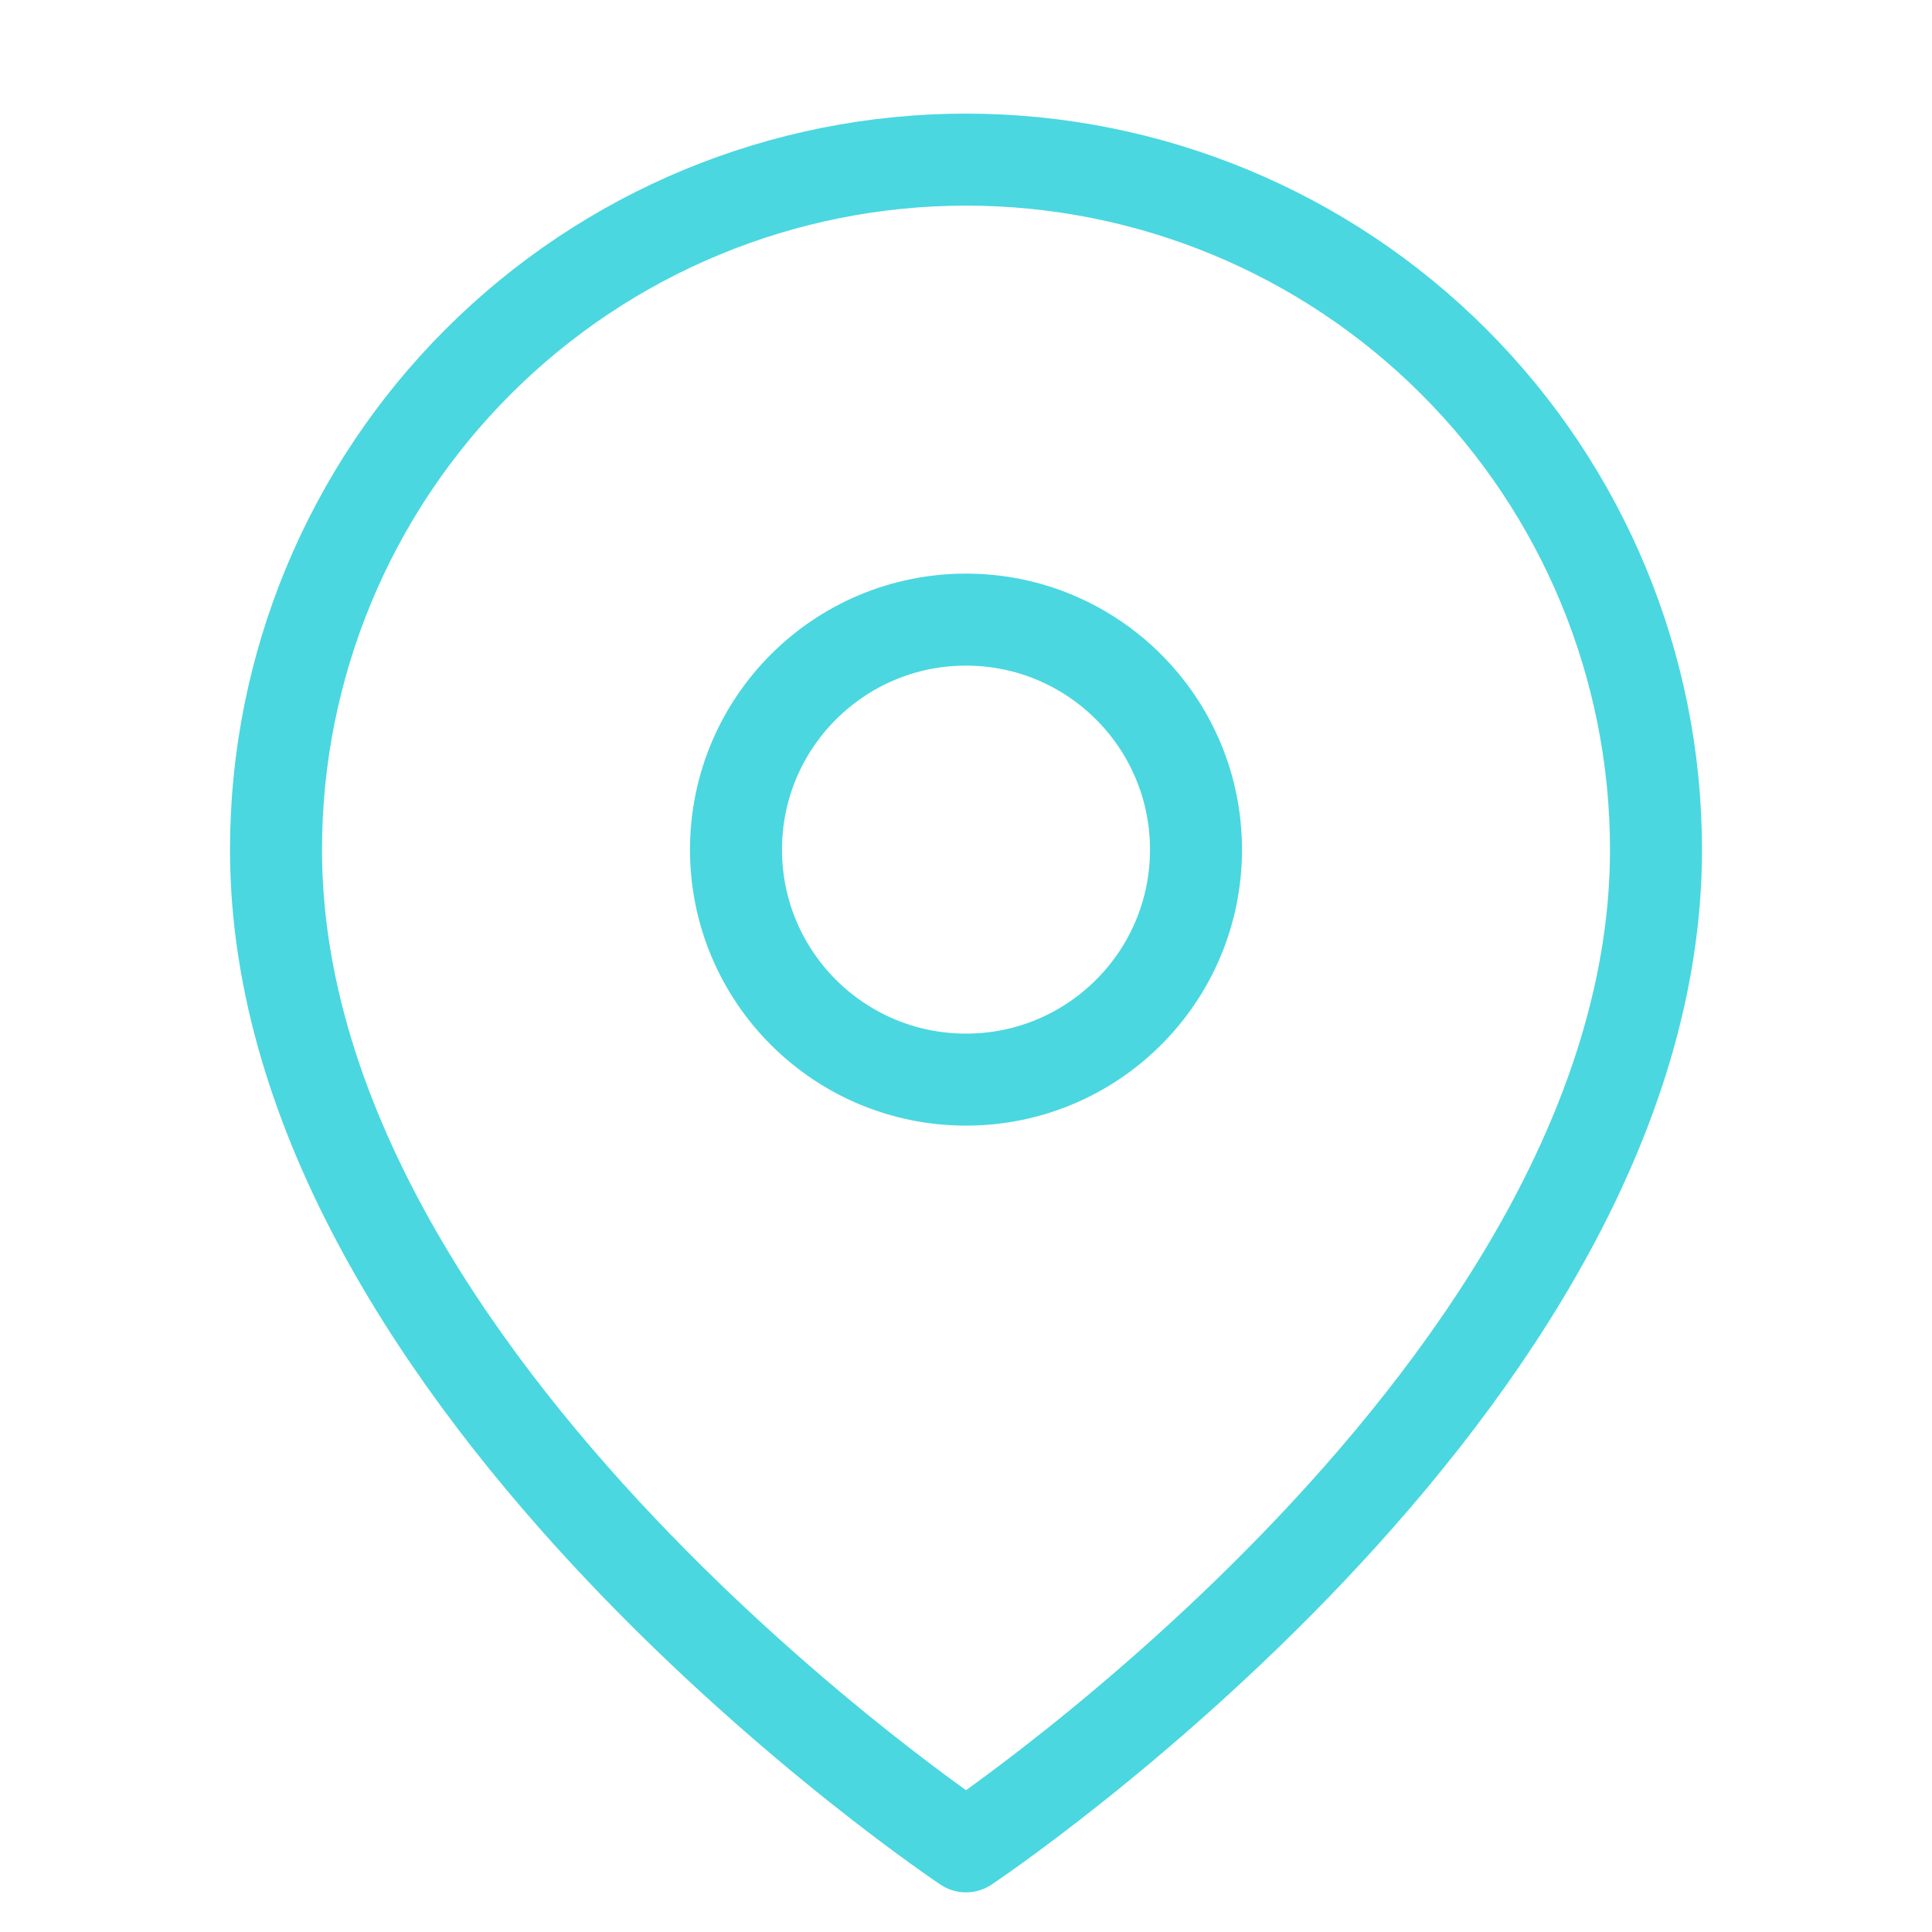 <svg xmlns="http://www.w3.org/2000/svg" width="21" height="21" viewBox="0 0 21 21" fill="none"><g clip-path="url(#clip0_917_3540)"><g filter="url(#filter0_d_917_3540)"><path d="M18 9.235C18 15.069 10.5 20.069 10.5 20.069C10.5 20.069 3 15.069 3 9.235C3 7.246 3.79 5.338 5.197 3.932C6.603 2.525 8.511 1.735 10.5 1.735C12.489 1.735 14.397 2.525 15.803 3.932C17.21 5.338 18 7.246 18 9.235Z" stroke="#4AD7E0" stroke-linecap="round" stroke-linejoin="round"></path></g><path d="M10.5 11.735C11.881 11.735 13 10.616 13 9.235C13 7.855 11.881 6.735 10.5 6.735C9.119 6.735 8 7.855 8 9.235C8 10.616 9.119 11.735 10.5 11.735Z" stroke="#4AD7E0" stroke-linecap="round" stroke-linejoin="round"></path></g><defs><filter id="filter0_d_917_3540" x="-1.5" y="1.235" width="24" height="27.333" filterUnits="userSpaceOnUse" color-interpolation-filters="sRGB"></filter><clipPath id="clip0_917_3540"><rect width="20" height="20" fill="white" transform="translate(0.5 0.902)"></rect></clipPath></defs></svg>